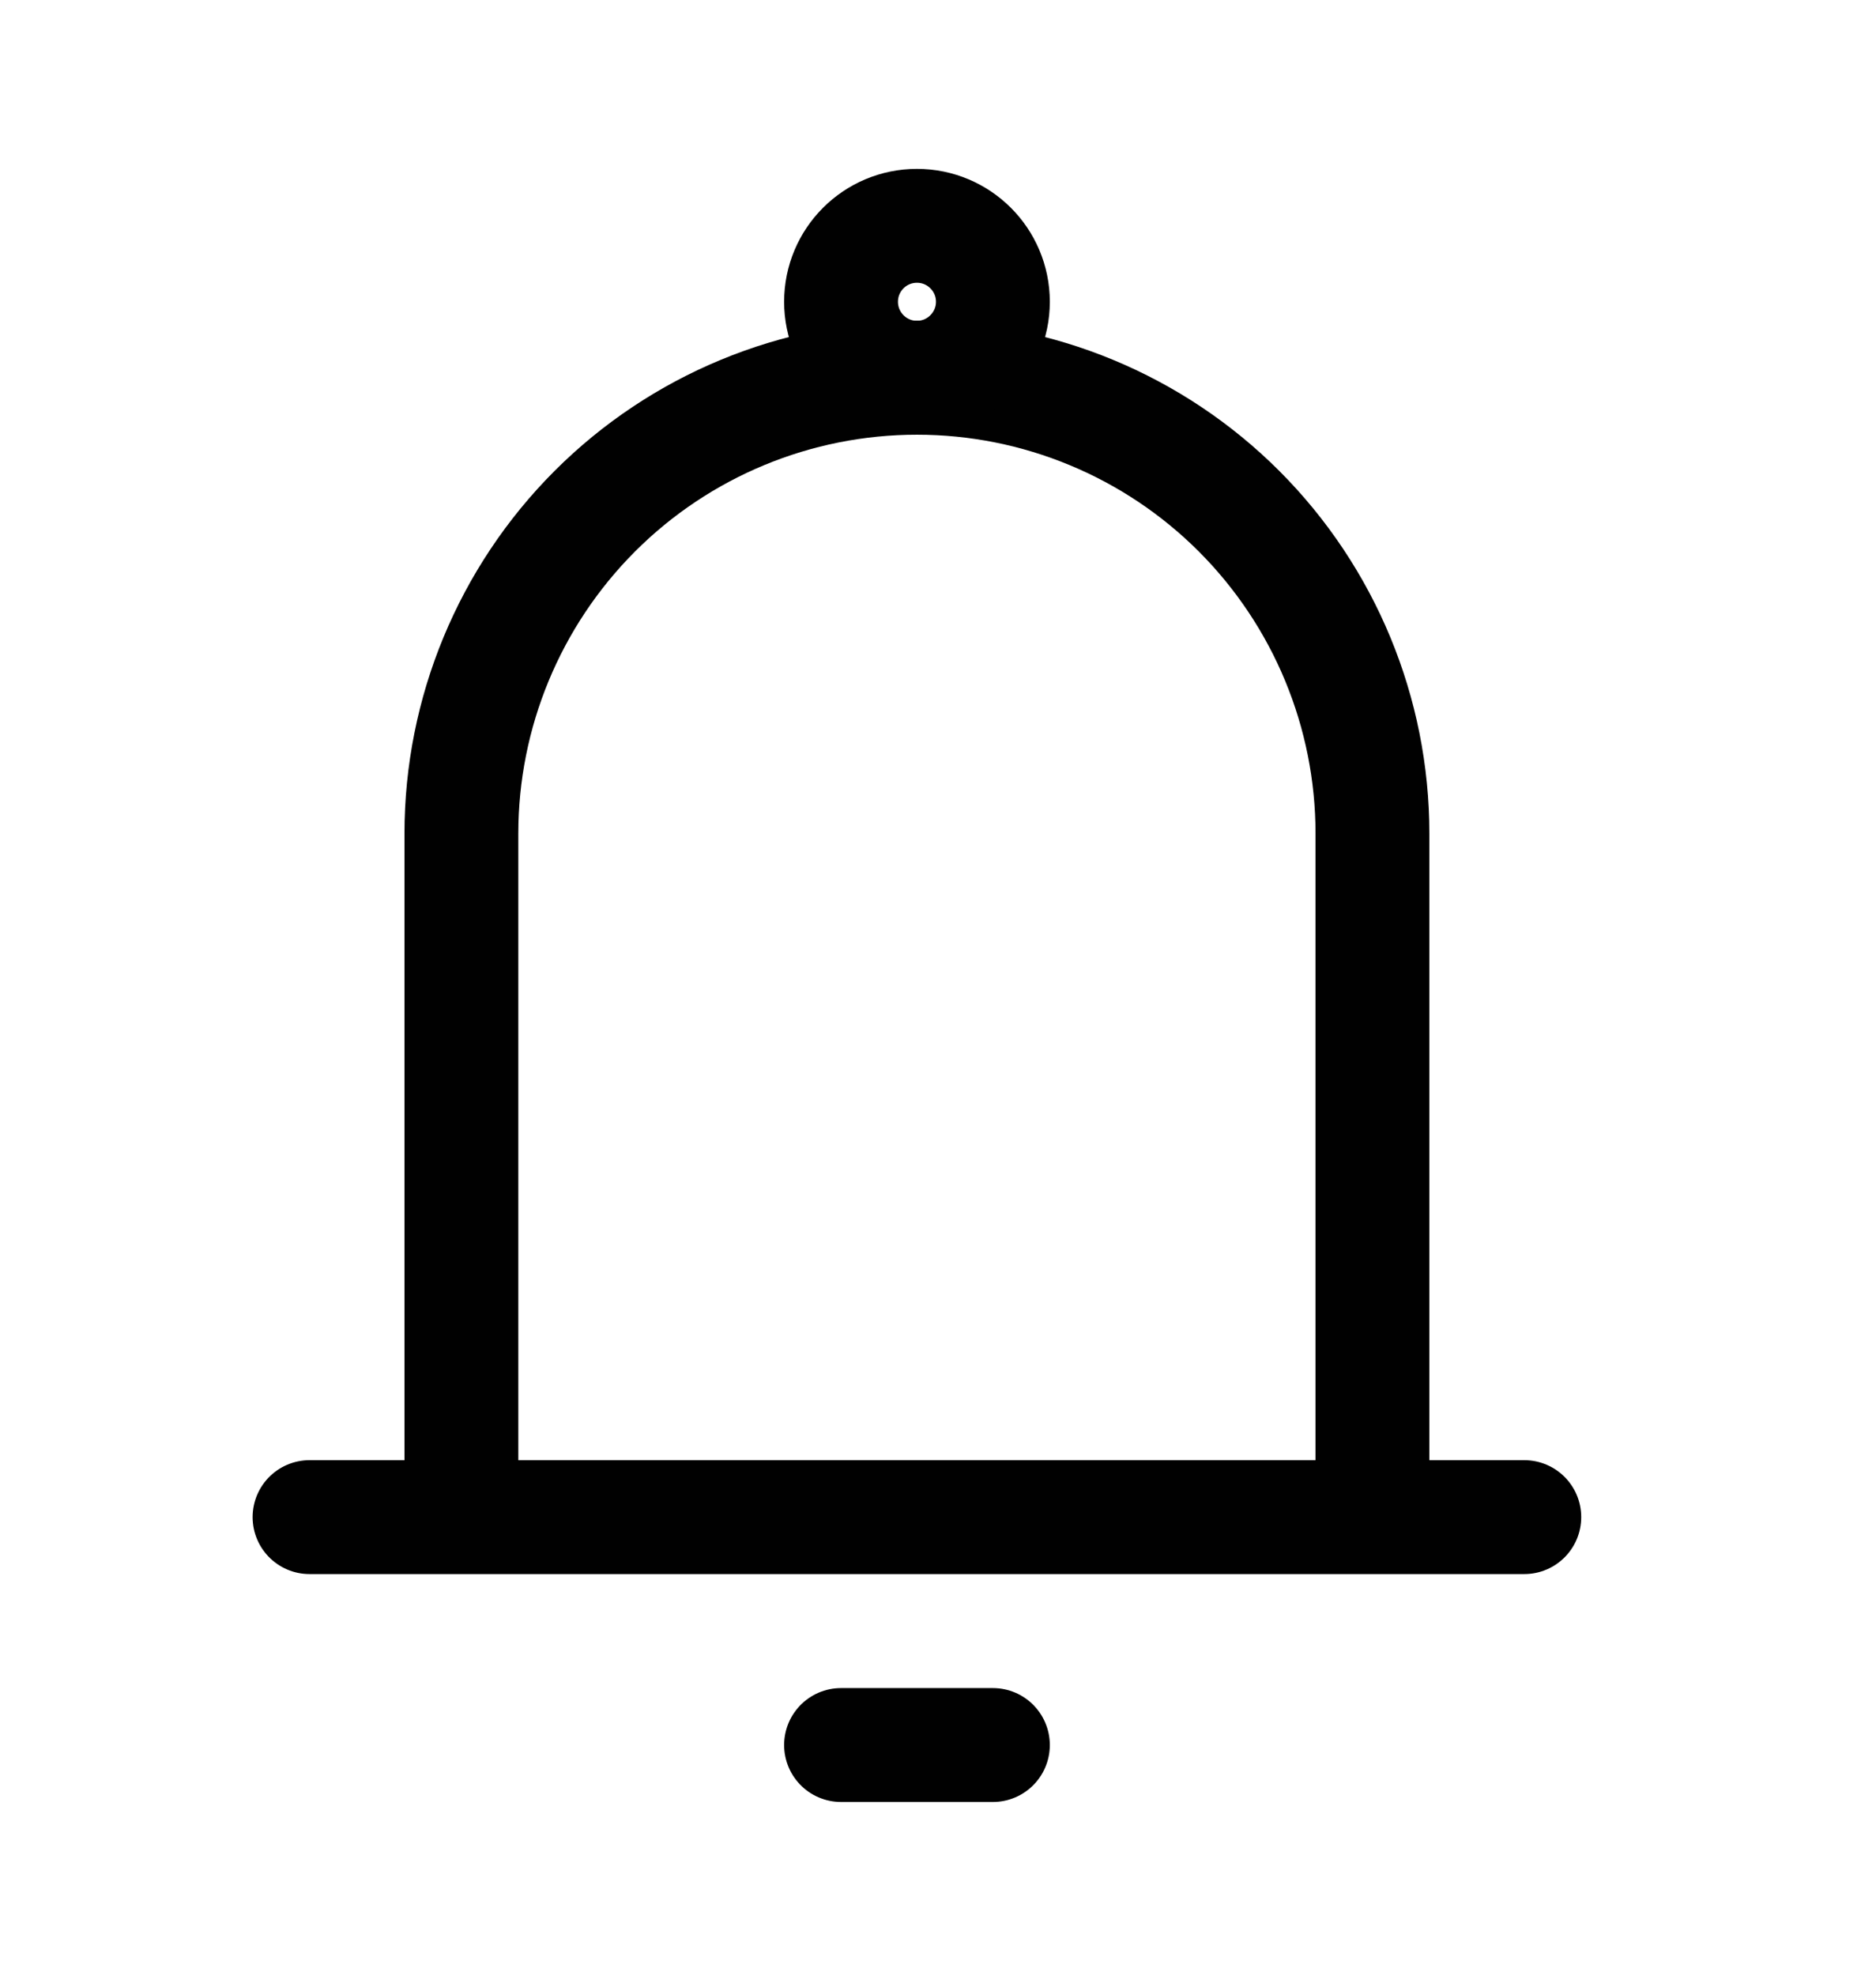 <svg width="19" height="20" viewBox="0 0 19 20" fill="none" xmlns="http://www.w3.org/2000/svg">
<path d="M4.673 15.358V8.438C4.673 7.214 5.159 6.041 6.024 5.175C6.889 4.31 8.063 3.824 9.287 3.824C10.51 3.824 11.684 4.31 12.549 5.175C13.414 6.041 13.9 7.214 13.9 8.438V15.358M4.673 15.358H13.9M4.673 15.358H3.135M13.9 15.358H15.438M8.518 17.665H10.056" stroke="#010101" stroke-width="1.153" stroke-linecap="round" stroke-linejoin="round"/>
<path d="M9.287 3.824C9.711 3.824 10.056 3.479 10.056 3.055C10.056 2.63 9.711 2.286 9.287 2.286C8.862 2.286 8.518 2.63 8.518 3.055C8.518 3.479 8.862 3.824 9.287 3.824Z" stroke="#010101" stroke-width="1.153"/>
</svg>
